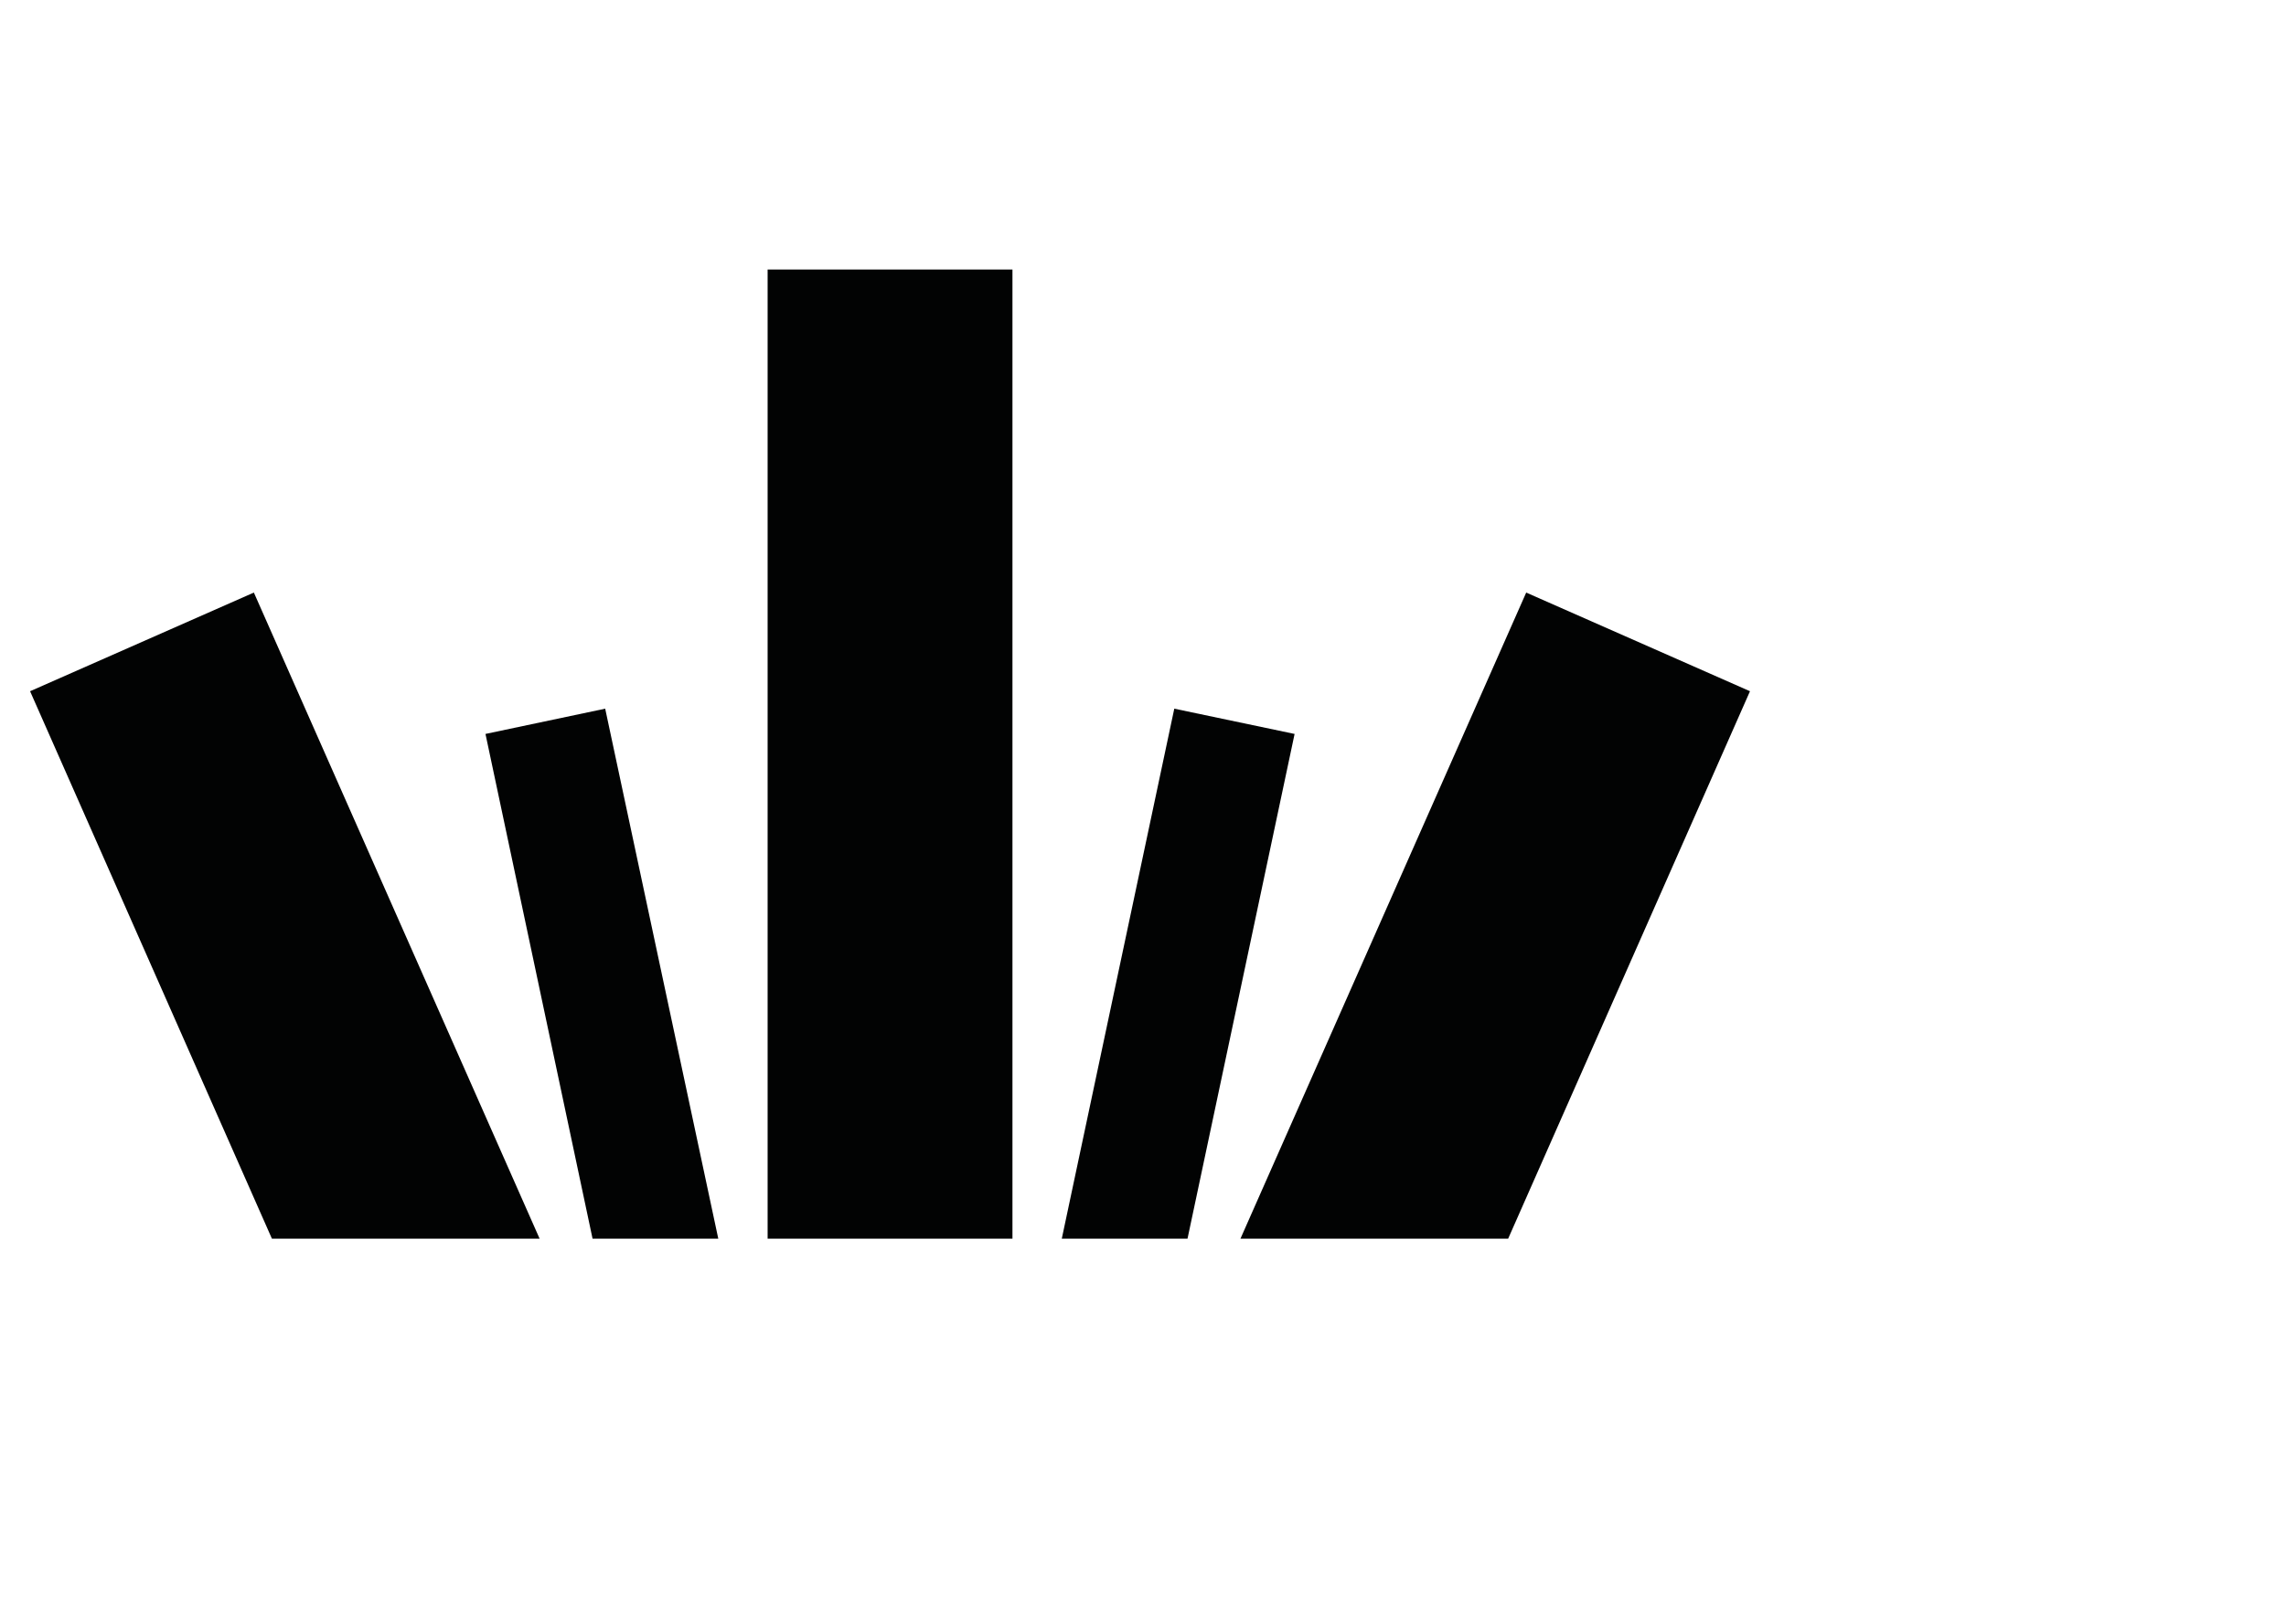 <svg xmlns="http://www.w3.org/2000/svg" viewBox="0 0 38 27" style="width:38px;height:27px"><defs><style>.cls-1{fill:#020303;fill-rule:evenodd}</style></defs><g id="Home.lg"><g id="nav-container"><g id="precept-logo"><path id="Fill-17" class="cls-1" d="M.5 11.49l4.02 9.1h4.45L4.22 9.85.5 11.49z"/><path id="Fill-19" class="cls-1" d="M25.37 9.85l-4.75 10.74h4.45l4.02-9.1-3.72-1.64z"/><path id="Fill-21" class="cls-1" d="M12.76 20.59h4.07V4.48h-4.07v16.11z"/><path id="Fill-23" class="cls-1" d="M19.52 11.78l-1.87 8.81h2.09l1.78-8.39-2-.42z"/><path id="Fill-24" class="cls-1" d="M8.07 12.2l1.78 8.39h2.09l-1.88-8.81-1.99.42z"/></g></g></g></svg>